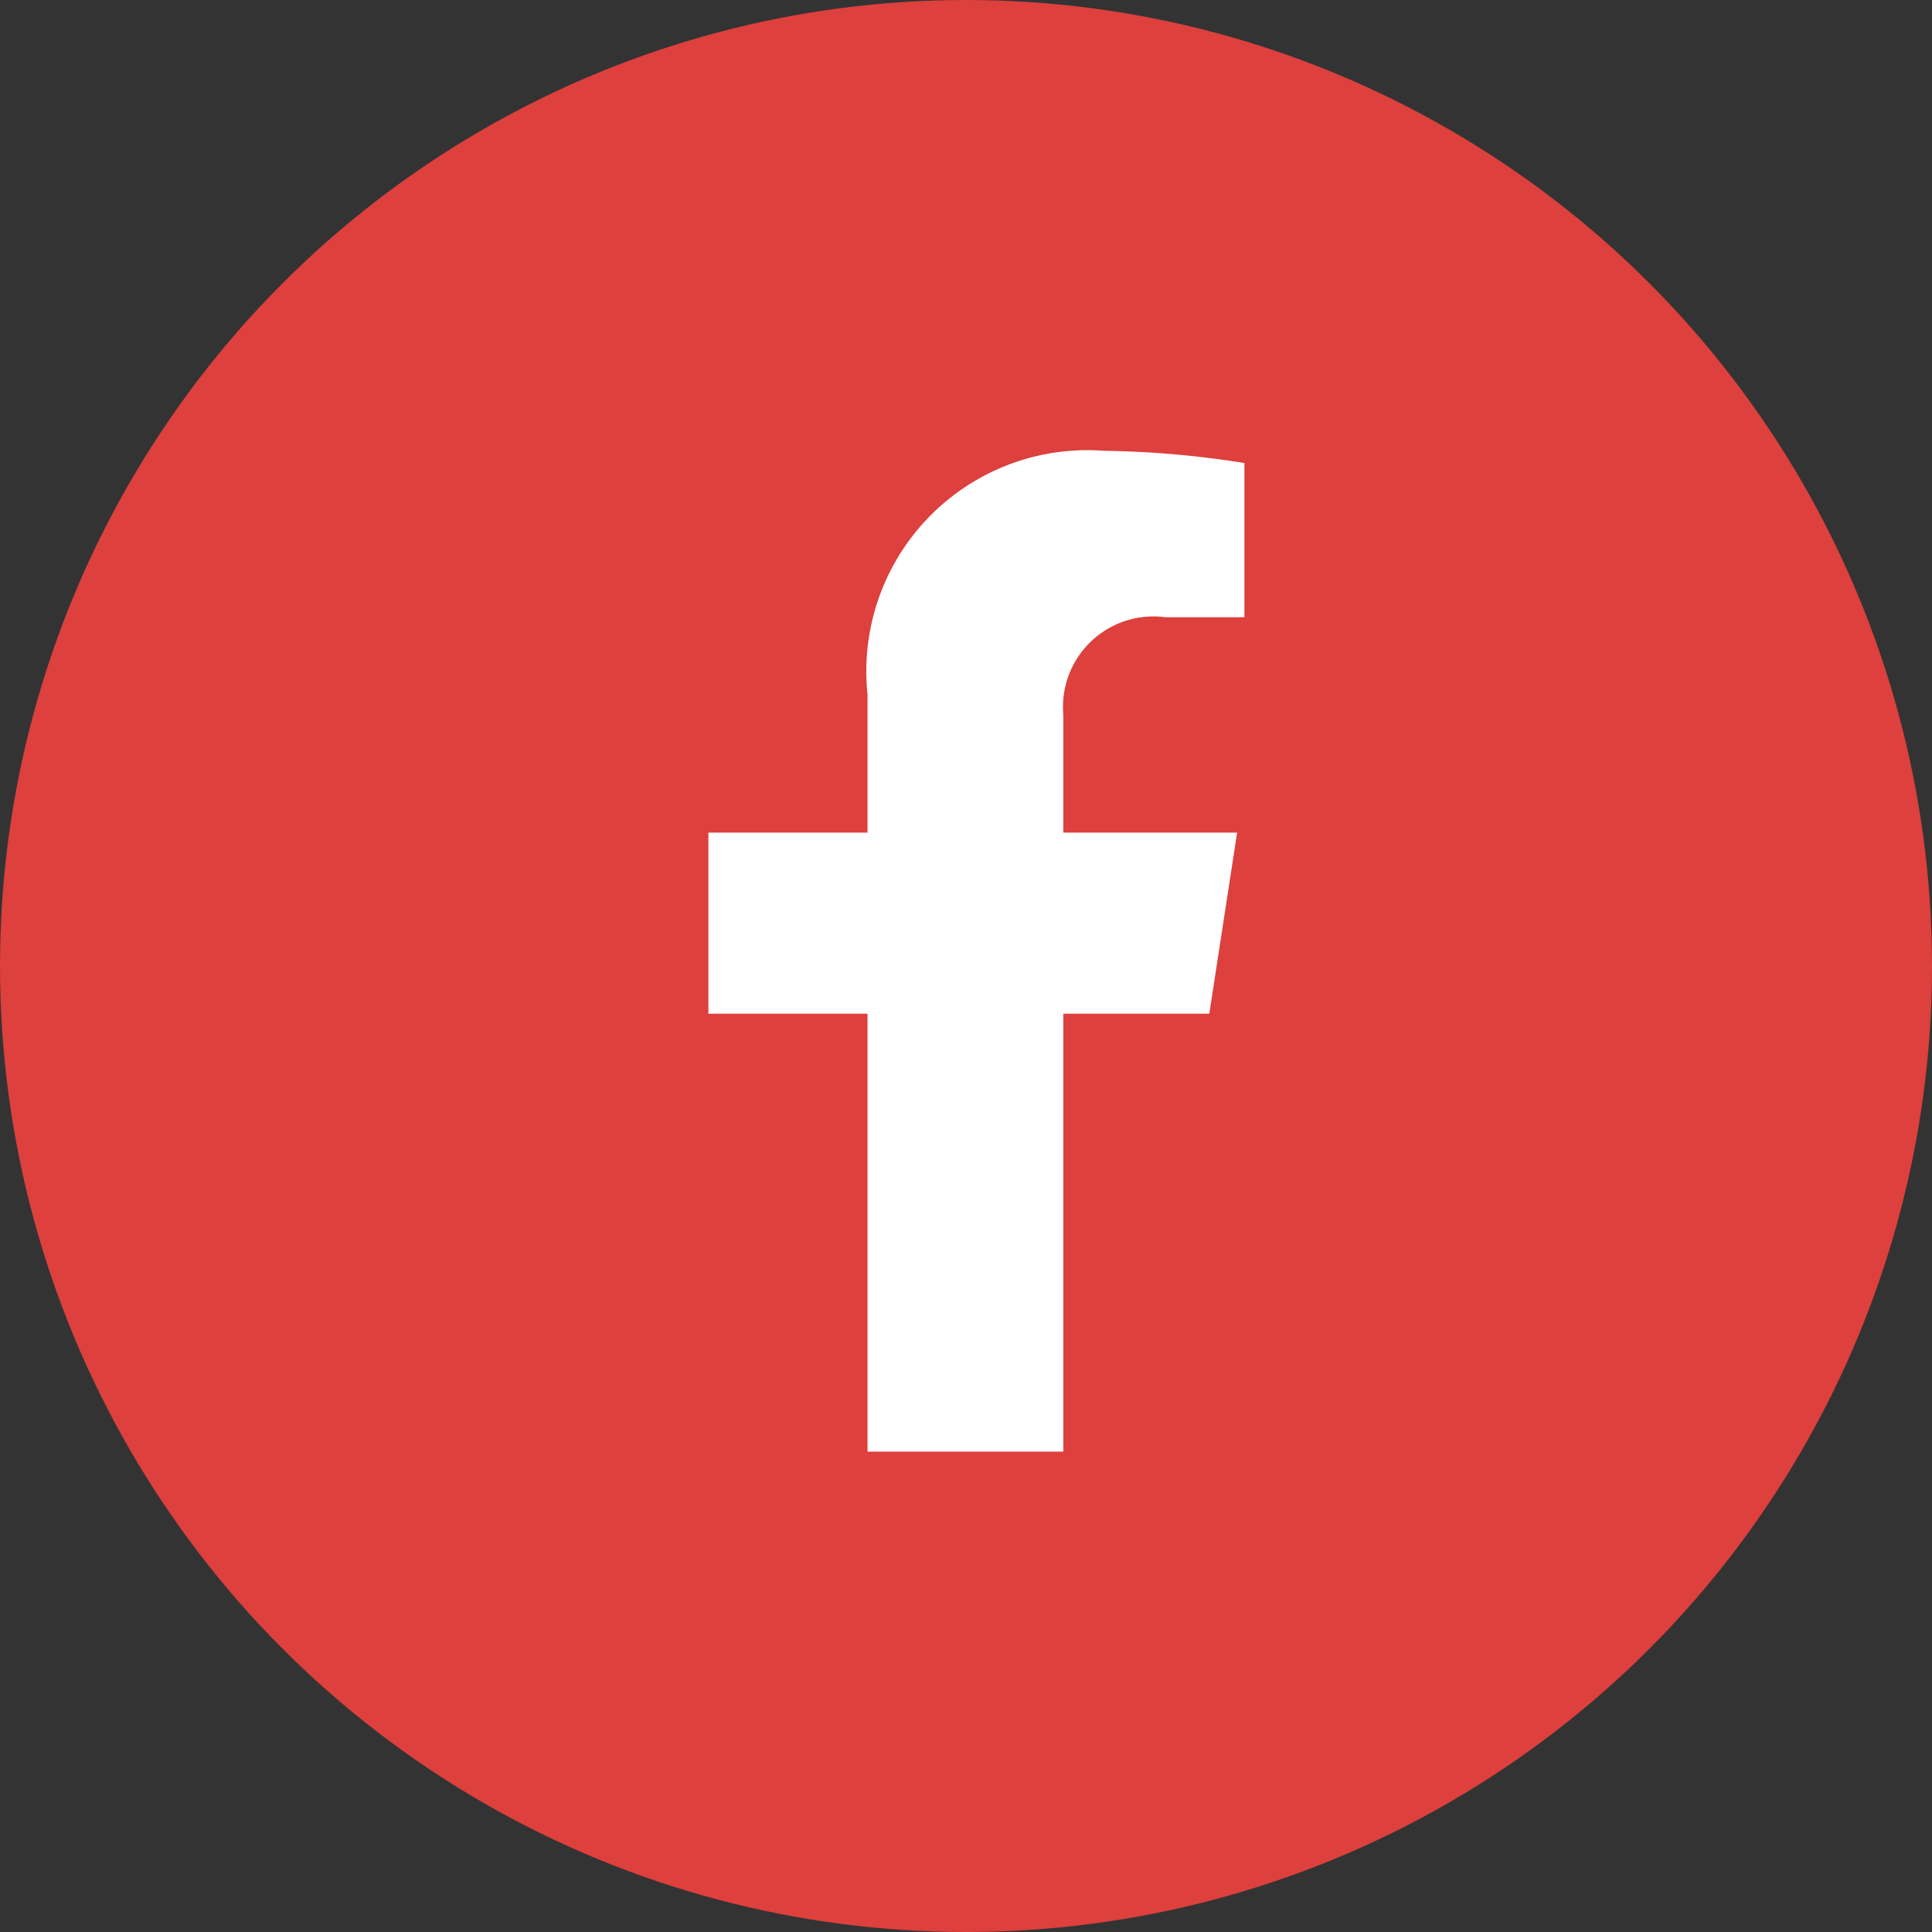 <svg xmlns="http://www.w3.org/2000/svg" width="30" height="30" viewBox="0 0 30 30">
  <rect x="0" y="0" width="30" height="30" fill="#333333" stroke="none"/>
  <g id="Group_200" data-name="Group 200" transform="translate(-1181 -530)">
    <circle id="Ellipse_35" data-name="Ellipse 35" cx="15" cy="15" r="15" transform="translate(1181 530)" fill="#dd403d"/>
    <g id="Group_198" data-name="Group 198" transform="translate(276 -2081)">
      <path id="Icon_awesome-facebook-f" data-name="Icon awesome-facebook-f" d="M9.387,8.741l.432-2.812H7.12V4.1A1.406,1.406,0,0,1,8.705,2.584H9.932V.19A14.96,14.96,0,0,0,7.754,0,3.433,3.433,0,0,0,4.08,3.785V5.929H1.609V8.741H4.08v6.8H7.12v-6.8Z" transform="translate(914.391 2618)" fill="#fff"/>
    </g>
  </g>
</svg>

